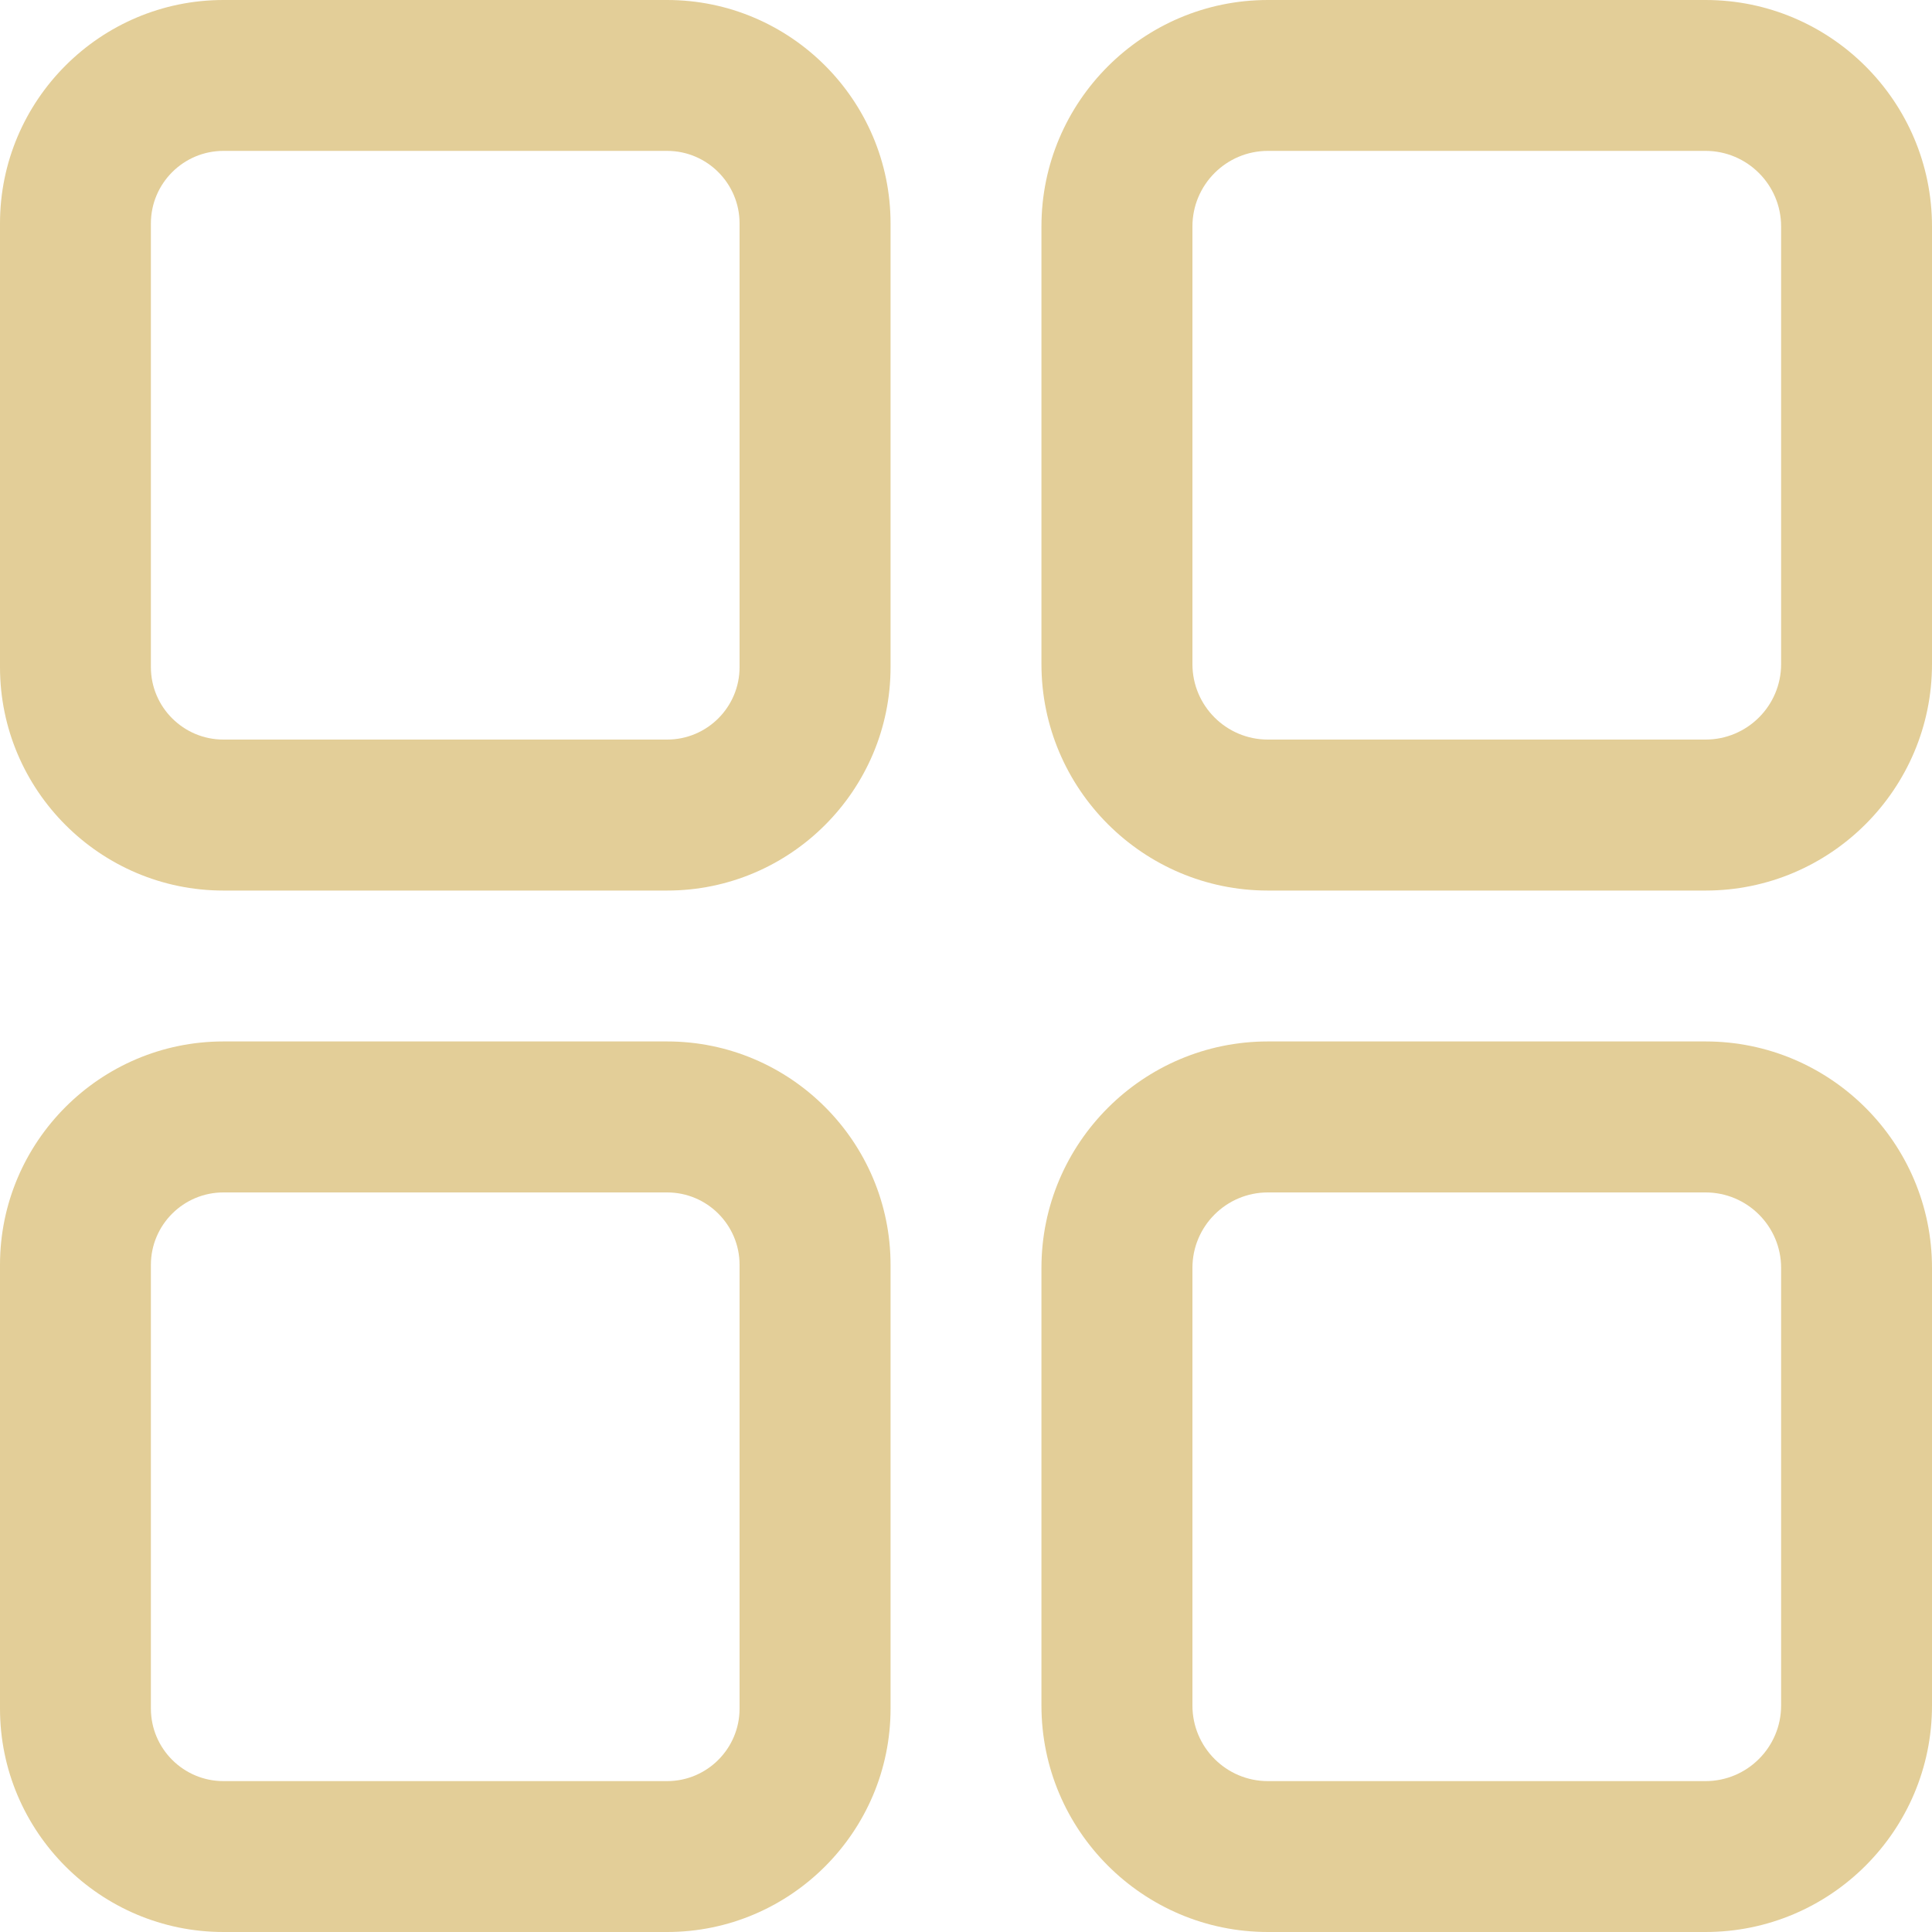 <?xml version="1.0" encoding="UTF-8"?> <svg xmlns="http://www.w3.org/2000/svg" width="20" height="20" viewBox="0 0 20 20" fill="none"><g clip-path="url(#clip0_1527_1294)"><path d="M6.906 0H2.313C1.038 0 0 1.038 0 2.313V6.906C0 8.181 1.038 9.219 2.313 9.219H6.906C8.181 9.219 9.219 8.181 9.219 6.906V2.313C9.219 1.038 8.181 0 6.906 0ZM7.656 6.906C7.656 7.32 7.32 7.656 6.906 7.656H2.313C1.899 7.656 1.562 7.32 1.562 6.906V2.313C1.562 1.899 1.899 1.562 2.313 1.562H6.906C7.32 1.562 7.656 1.899 7.656 2.313V6.906Z" fill="#E3CE98"></path><path d="M17.656 0H13.125C11.833 0 10.781 1.051 10.781 2.344V6.875C10.781 8.167 11.833 9.219 13.125 9.219H17.656C18.949 9.219 20 8.167 20 6.875V2.344C20 1.051 18.949 0 17.656 0ZM18.438 6.875C18.438 7.306 18.087 7.656 17.656 7.656H13.125C12.694 7.656 12.344 7.306 12.344 6.875V2.344C12.344 1.913 12.694 1.562 13.125 1.562H17.656C18.087 1.562 18.438 1.913 18.438 2.344V6.875Z" fill="#E3CE98"></path><path d="M6.906 10.781H2.313C1.038 10.781 0 11.819 0 13.094V17.687C0 18.962 1.038 20 2.313 20H6.906C8.181 20 9.219 18.962 9.219 17.687V13.094C9.219 11.819 8.181 10.781 6.906 10.781ZM7.656 17.687C7.656 18.101 7.32 18.438 6.906 18.438H2.313C1.899 18.438 1.562 18.101 1.562 17.687V13.094C1.562 12.68 1.899 12.344 2.313 12.344H6.906C7.32 12.344 7.656 12.68 7.656 13.094V17.687Z" fill="#E3CE98"></path><path d="M17.656 10.781H13.125C11.833 10.781 10.781 11.833 10.781 13.125V17.656C10.781 18.949 11.833 20 13.125 20H17.656C18.949 20 20 18.949 20 17.656V13.125C20 11.833 18.949 10.781 17.656 10.781ZM18.438 17.656C18.438 18.087 18.087 18.438 17.656 18.438H13.125C12.694 18.438 12.344 18.087 12.344 17.656V13.125C12.344 12.694 12.694 12.344 13.125 12.344H17.656C18.087 12.344 18.438 12.694 18.438 13.125V17.656Z" fill="#E3CE98"></path></g><defs><clipPath id="clip0_1527_1294"><rect width="20" height="20" fill="white"></rect></clipPath></defs></svg> 